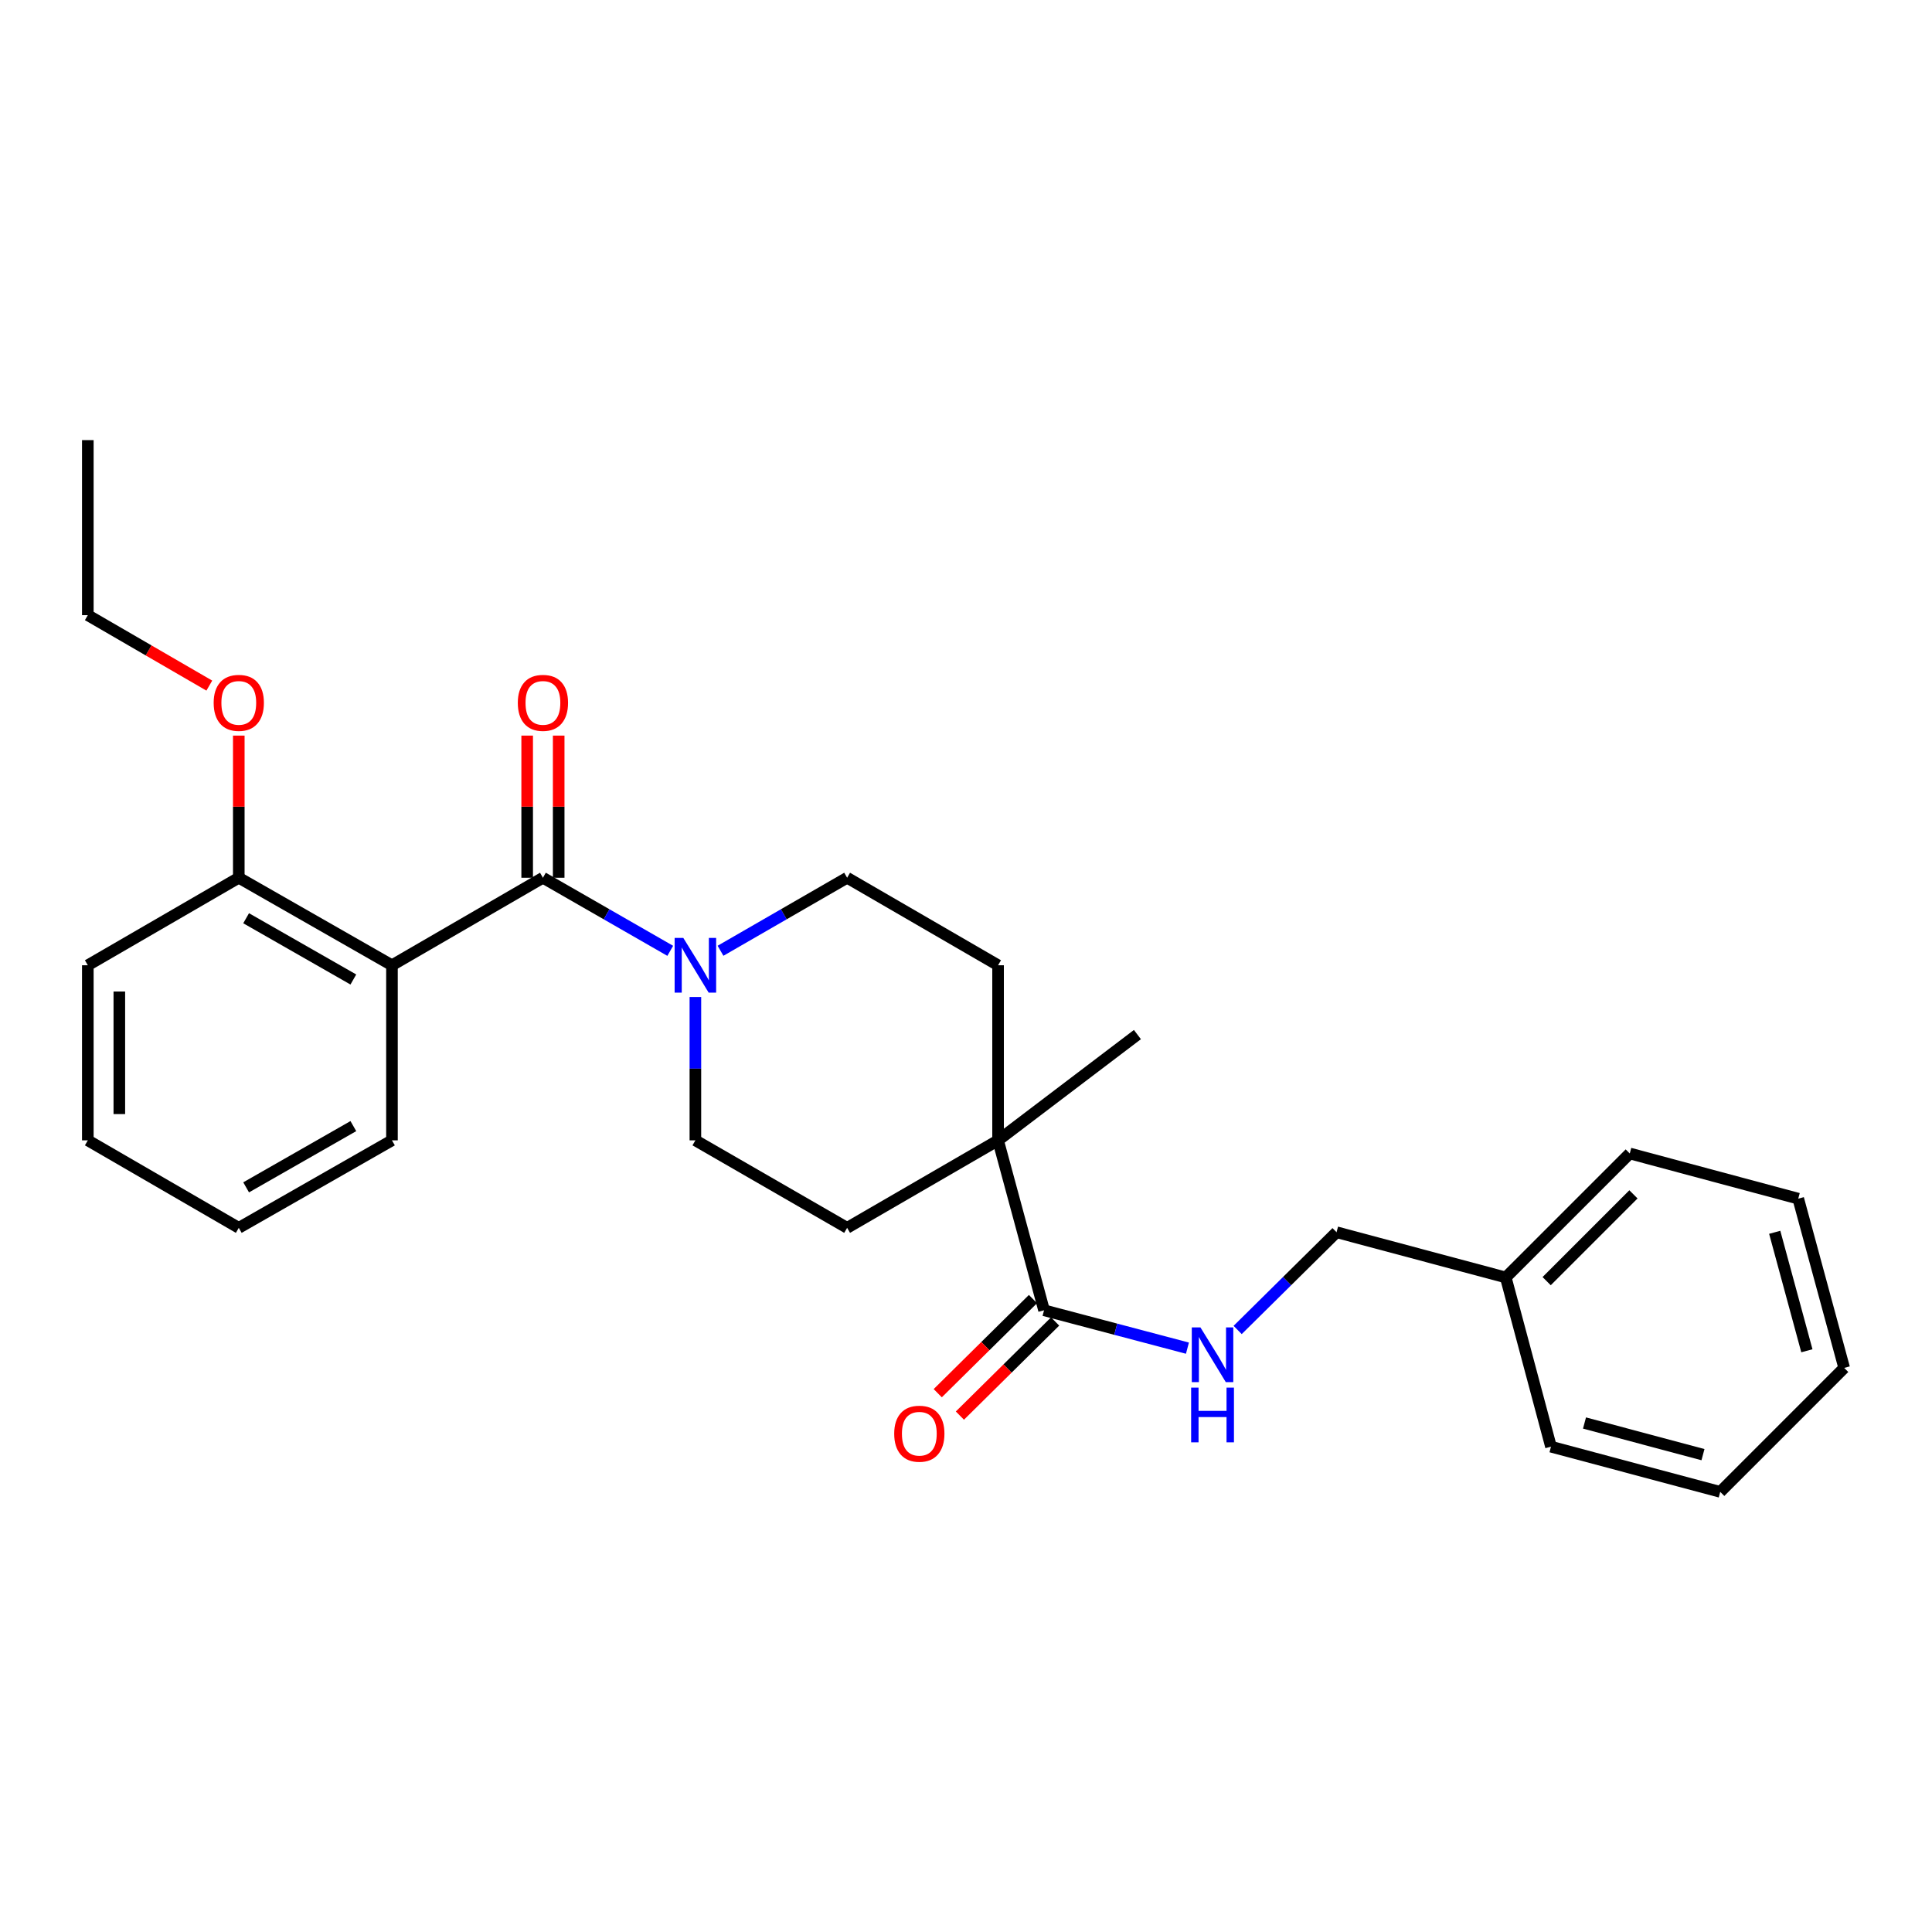 <?xml version='1.0' encoding='iso-8859-1'?>
<svg version='1.1' baseProfile='full'
              xmlns='http://www.w3.org/2000/svg'
                      xmlns:rdkit='http://www.rdkit.org/xml'
                      xmlns:xlink='http://www.w3.org/1999/xlink'
                  xml:space='preserve'
width='1000px' height='1000px' viewBox='0 0 1000 1000'>
<!-- END OF HEADER -->
<rect style='opacity:1.0;fill:#FFFFFF;stroke:none' width='1000' height='1000' x='0' y='0'> </rect>
<path class='bond-0' d='M 281.019,454.319 L 202.878,499.619' style='fill:none;fill-rule:evenodd;stroke:#000000;stroke-width:6px;stroke-linecap:butt;stroke-linejoin:miter;stroke-opacity:1' />
<path class='bond-1' d='M 281.019,454.319 L 313.967,473.233' style='fill:none;fill-rule:evenodd;stroke:#000000;stroke-width:6px;stroke-linecap:butt;stroke-linejoin:miter;stroke-opacity:1' />
<path class='bond-1' d='M 313.967,473.233 L 346.915,492.148' style='fill:none;fill-rule:evenodd;stroke:#0000FF;stroke-width:6px;stroke-linecap:butt;stroke-linejoin:miter;stroke-opacity:1' />
<path class='bond-6' d='M 289.175,454.319 L 289.175,417.531' style='fill:none;fill-rule:evenodd;stroke:#000000;stroke-width:6px;stroke-linecap:butt;stroke-linejoin:miter;stroke-opacity:1' />
<path class='bond-6' d='M 289.175,417.531 L 289.175,380.743' style='fill:none;fill-rule:evenodd;stroke:#FF0000;stroke-width:6px;stroke-linecap:butt;stroke-linejoin:miter;stroke-opacity:1' />
<path class='bond-6' d='M 272.863,454.319 L 272.863,417.531' style='fill:none;fill-rule:evenodd;stroke:#000000;stroke-width:6px;stroke-linecap:butt;stroke-linejoin:miter;stroke-opacity:1' />
<path class='bond-6' d='M 272.863,417.531 L 272.863,380.743' style='fill:none;fill-rule:evenodd;stroke:#FF0000;stroke-width:6px;stroke-linecap:butt;stroke-linejoin:miter;stroke-opacity:1' />
<path class='bond-5' d='M 202.878,499.619 L 123.595,454.319' style='fill:none;fill-rule:evenodd;stroke:#000000;stroke-width:6px;stroke-linecap:butt;stroke-linejoin:miter;stroke-opacity:1' />
<path class='bond-5' d='M 182.893,506.987 L 127.396,475.277' style='fill:none;fill-rule:evenodd;stroke:#000000;stroke-width:6px;stroke-linecap:butt;stroke-linejoin:miter;stroke-opacity:1' />
<path class='bond-13' d='M 202.878,499.619 L 202.878,590.239' style='fill:none;fill-rule:evenodd;stroke:#000000;stroke-width:6px;stroke-linecap:butt;stroke-linejoin:miter;stroke-opacity:1' />
<path class='bond-7' d='M 372.937,492.117 L 405.703,473.218' style='fill:none;fill-rule:evenodd;stroke:#0000FF;stroke-width:6px;stroke-linecap:butt;stroke-linejoin:miter;stroke-opacity:1' />
<path class='bond-7' d='M 405.703,473.218 L 438.47,454.319' style='fill:none;fill-rule:evenodd;stroke:#000000;stroke-width:6px;stroke-linecap:butt;stroke-linejoin:miter;stroke-opacity:1' />
<path class='bond-8' d='M 359.93,516.045 L 359.93,553.142' style='fill:none;fill-rule:evenodd;stroke:#0000FF;stroke-width:6px;stroke-linecap:butt;stroke-linejoin:miter;stroke-opacity:1' />
<path class='bond-8' d='M 359.93,553.142 L 359.93,590.239' style='fill:none;fill-rule:evenodd;stroke:#000000;stroke-width:6px;stroke-linecap:butt;stroke-linejoin:miter;stroke-opacity:1' />
<path class='bond-2' d='M 540.398,678.193 L 516.601,590.239' style='fill:none;fill-rule:evenodd;stroke:#000000;stroke-width:6px;stroke-linecap:butt;stroke-linejoin:miter;stroke-opacity:1' />
<path class='bond-4' d='M 540.398,678.193 L 577.506,687.999' style='fill:none;fill-rule:evenodd;stroke:#000000;stroke-width:6px;stroke-linecap:butt;stroke-linejoin:miter;stroke-opacity:1' />
<path class='bond-4' d='M 577.506,687.999 L 614.615,697.804' style='fill:none;fill-rule:evenodd;stroke:#0000FF;stroke-width:6px;stroke-linecap:butt;stroke-linejoin:miter;stroke-opacity:1' />
<path class='bond-9' d='M 534.665,672.393 L 510.021,696.753' style='fill:none;fill-rule:evenodd;stroke:#000000;stroke-width:6px;stroke-linecap:butt;stroke-linejoin:miter;stroke-opacity:1' />
<path class='bond-9' d='M 510.021,696.753 L 485.377,721.114' style='fill:none;fill-rule:evenodd;stroke:#FF0000;stroke-width:6px;stroke-linecap:butt;stroke-linejoin:miter;stroke-opacity:1' />
<path class='bond-9' d='M 546.131,683.994 L 521.488,708.354' style='fill:none;fill-rule:evenodd;stroke:#000000;stroke-width:6px;stroke-linecap:butt;stroke-linejoin:miter;stroke-opacity:1' />
<path class='bond-9' d='M 521.488,708.354 L 496.844,732.714' style='fill:none;fill-rule:evenodd;stroke:#FF0000;stroke-width:6px;stroke-linecap:butt;stroke-linejoin:miter;stroke-opacity:1' />
<path class='bond-3' d='M 516.601,590.239 L 438.47,635.53' style='fill:none;fill-rule:evenodd;stroke:#000000;stroke-width:6px;stroke-linecap:butt;stroke-linejoin:miter;stroke-opacity:1' />
<path class='bond-16' d='M 516.601,590.239 L 588.725,535.496' style='fill:none;fill-rule:evenodd;stroke:#000000;stroke-width:6px;stroke-linecap:butt;stroke-linejoin:miter;stroke-opacity:1' />
<path class='bond-27' d='M 516.601,590.239 L 516.601,499.619' style='fill:none;fill-rule:evenodd;stroke:#000000;stroke-width:6px;stroke-linecap:butt;stroke-linejoin:miter;stroke-opacity:1' />
<path class='bond-12' d='M 640.606,688.392 L 666.201,663.094' style='fill:none;fill-rule:evenodd;stroke:#0000FF;stroke-width:6px;stroke-linecap:butt;stroke-linejoin:miter;stroke-opacity:1' />
<path class='bond-12' d='M 666.201,663.094 L 691.795,637.795' style='fill:none;fill-rule:evenodd;stroke:#000000;stroke-width:6px;stroke-linecap:butt;stroke-linejoin:miter;stroke-opacity:1' />
<path class='bond-14' d='M 123.595,454.319 L 123.595,417.531' style='fill:none;fill-rule:evenodd;stroke:#000000;stroke-width:6px;stroke-linecap:butt;stroke-linejoin:miter;stroke-opacity:1' />
<path class='bond-14' d='M 123.595,417.531 L 123.595,380.743' style='fill:none;fill-rule:evenodd;stroke:#FF0000;stroke-width:6px;stroke-linecap:butt;stroke-linejoin:miter;stroke-opacity:1' />
<path class='bond-17' d='M 123.595,454.319 L 45.455,499.619' style='fill:none;fill-rule:evenodd;stroke:#000000;stroke-width:6px;stroke-linecap:butt;stroke-linejoin:miter;stroke-opacity:1' />
<path class='bond-11' d='M 438.47,454.319 L 516.601,499.619' style='fill:none;fill-rule:evenodd;stroke:#000000;stroke-width:6px;stroke-linecap:butt;stroke-linejoin:miter;stroke-opacity:1' />
<path class='bond-10' d='M 359.93,590.239 L 438.47,635.53' style='fill:none;fill-rule:evenodd;stroke:#000000;stroke-width:6px;stroke-linecap:butt;stroke-linejoin:miter;stroke-opacity:1' />
<path class='bond-15' d='M 691.795,637.795 L 779.379,661.211' style='fill:none;fill-rule:evenodd;stroke:#000000;stroke-width:6px;stroke-linecap:butt;stroke-linejoin:miter;stroke-opacity:1' />
<path class='bond-21' d='M 202.878,590.239 L 123.595,635.53' style='fill:none;fill-rule:evenodd;stroke:#000000;stroke-width:6px;stroke-linecap:butt;stroke-linejoin:miter;stroke-opacity:1' />
<path class='bond-21' d='M 182.895,582.869 L 127.397,614.573' style='fill:none;fill-rule:evenodd;stroke:#000000;stroke-width:6px;stroke-linecap:butt;stroke-linejoin:miter;stroke-opacity:1' />
<path class='bond-18' d='M 108.337,354.871 L 76.896,336.639' style='fill:none;fill-rule:evenodd;stroke:#FF0000;stroke-width:6px;stroke-linecap:butt;stroke-linejoin:miter;stroke-opacity:1' />
<path class='bond-18' d='M 76.896,336.639 L 45.455,318.408' style='fill:none;fill-rule:evenodd;stroke:#000000;stroke-width:6px;stroke-linecap:butt;stroke-linejoin:miter;stroke-opacity:1' />
<path class='bond-19' d='M 779.379,661.211 L 843.564,597.035' style='fill:none;fill-rule:evenodd;stroke:#000000;stroke-width:6px;stroke-linecap:butt;stroke-linejoin:miter;stroke-opacity:1' />
<path class='bond-19' d='M 800.54,663.12 L 845.47,618.196' style='fill:none;fill-rule:evenodd;stroke:#000000;stroke-width:6px;stroke-linecap:butt;stroke-linejoin:miter;stroke-opacity:1' />
<path class='bond-20' d='M 779.379,661.211 L 802.786,748.795' style='fill:none;fill-rule:evenodd;stroke:#000000;stroke-width:6px;stroke-linecap:butt;stroke-linejoin:miter;stroke-opacity:1' />
<path class='bond-28' d='M 45.455,499.619 L 45.455,590.239' style='fill:none;fill-rule:evenodd;stroke:#000000;stroke-width:6px;stroke-linecap:butt;stroke-linejoin:miter;stroke-opacity:1' />
<path class='bond-28' d='M 61.766,513.212 L 61.766,576.646' style='fill:none;fill-rule:evenodd;stroke:#000000;stroke-width:6px;stroke-linecap:butt;stroke-linejoin:miter;stroke-opacity:1' />
<path class='bond-22' d='M 45.455,318.408 L 45.455,227.807' style='fill:none;fill-rule:evenodd;stroke:#000000;stroke-width:6px;stroke-linecap:butt;stroke-linejoin:miter;stroke-opacity:1' />
<path class='bond-24' d='M 843.564,597.035 L 930.767,620.424' style='fill:none;fill-rule:evenodd;stroke:#000000;stroke-width:6px;stroke-linecap:butt;stroke-linejoin:miter;stroke-opacity:1' />
<path class='bond-25' d='M 802.786,748.795 L 890.387,772.193' style='fill:none;fill-rule:evenodd;stroke:#000000;stroke-width:6px;stroke-linecap:butt;stroke-linejoin:miter;stroke-opacity:1' />
<path class='bond-25' d='M 820.135,736.545 L 881.456,752.924' style='fill:none;fill-rule:evenodd;stroke:#000000;stroke-width:6px;stroke-linecap:butt;stroke-linejoin:miter;stroke-opacity:1' />
<path class='bond-23' d='M 123.595,635.53 L 45.455,590.239' style='fill:none;fill-rule:evenodd;stroke:#000000;stroke-width:6px;stroke-linecap:butt;stroke-linejoin:miter;stroke-opacity:1' />
<path class='bond-29' d='M 930.767,620.424 L 954.545,708.025' style='fill:none;fill-rule:evenodd;stroke:#000000;stroke-width:6px;stroke-linecap:butt;stroke-linejoin:miter;stroke-opacity:1' />
<path class='bond-29' d='M 918.592,637.837 L 935.237,699.158' style='fill:none;fill-rule:evenodd;stroke:#000000;stroke-width:6px;stroke-linecap:butt;stroke-linejoin:miter;stroke-opacity:1' />
<path class='bond-26' d='M 890.387,772.193 L 954.545,708.025' style='fill:none;fill-rule:evenodd;stroke:#000000;stroke-width:6px;stroke-linecap:butt;stroke-linejoin:miter;stroke-opacity:1' />
<path  class='atom-2' d='M 353.67 485.459
L 362.95 500.459
Q 363.87 501.939, 365.35 504.619
Q 366.83 507.299, 366.91 507.459
L 366.91 485.459
L 370.67 485.459
L 370.67 513.779
L 366.79 513.779
L 356.83 497.379
Q 355.67 495.459, 354.43 493.259
Q 353.23 491.059, 352.87 490.379
L 352.87 513.779
L 349.19 513.779
L 349.19 485.459
L 353.67 485.459
' fill='#0000FF'/>
<path  class='atom-5' d='M 621.35 687.078
L 630.63 702.078
Q 631.55 703.558, 633.03 706.238
Q 634.51 708.918, 634.59 709.078
L 634.59 687.078
L 638.35 687.078
L 638.35 715.398
L 634.47 715.398
L 624.51 698.998
Q 623.35 697.078, 622.11 694.878
Q 620.91 692.678, 620.55 691.998
L 620.55 715.398
L 616.87 715.398
L 616.87 687.078
L 621.35 687.078
' fill='#0000FF'/>
<path  class='atom-5' d='M 616.53 718.23
L 620.37 718.23
L 620.37 730.27
L 634.85 730.27
L 634.85 718.23
L 638.69 718.23
L 638.69 746.55
L 634.85 746.55
L 634.85 733.47
L 620.37 733.47
L 620.37 746.55
L 616.53 746.55
L 616.53 718.23
' fill='#0000FF'/>
<path  class='atom-7' d='M 268.019 363.798
Q 268.019 356.998, 271.379 353.198
Q 274.739 349.398, 281.019 349.398
Q 287.299 349.398, 290.659 353.198
Q 294.019 356.998, 294.019 363.798
Q 294.019 370.678, 290.619 374.598
Q 287.219 378.478, 281.019 378.478
Q 274.779 378.478, 271.379 374.598
Q 268.019 370.718, 268.019 363.798
M 281.019 375.278
Q 285.339 375.278, 287.659 372.398
Q 290.019 369.478, 290.019 363.798
Q 290.019 358.238, 287.659 355.438
Q 285.339 352.598, 281.019 352.598
Q 276.699 352.598, 274.339 355.398
Q 272.019 358.198, 272.019 363.798
Q 272.019 369.518, 274.339 372.398
Q 276.699 375.278, 281.019 375.278
' fill='#FF0000'/>
<path  class='atom-10' d='M 462.841 742.087
Q 462.841 735.287, 466.201 731.487
Q 469.561 727.687, 475.841 727.687
Q 482.121 727.687, 485.481 731.487
Q 488.841 735.287, 488.841 742.087
Q 488.841 748.967, 485.441 752.887
Q 482.041 756.767, 475.841 756.767
Q 469.601 756.767, 466.201 752.887
Q 462.841 749.007, 462.841 742.087
M 475.841 753.567
Q 480.161 753.567, 482.481 750.687
Q 484.841 747.767, 484.841 742.087
Q 484.841 736.527, 482.481 733.727
Q 480.161 730.887, 475.841 730.887
Q 471.521 730.887, 469.161 733.687
Q 466.841 736.487, 466.841 742.087
Q 466.841 747.807, 469.161 750.687
Q 471.521 753.567, 475.841 753.567
' fill='#FF0000'/>
<path  class='atom-15' d='M 110.595 363.798
Q 110.595 356.998, 113.955 353.198
Q 117.315 349.398, 123.595 349.398
Q 129.875 349.398, 133.235 353.198
Q 136.595 356.998, 136.595 363.798
Q 136.595 370.678, 133.195 374.598
Q 129.795 378.478, 123.595 378.478
Q 117.355 378.478, 113.955 374.598
Q 110.595 370.718, 110.595 363.798
M 123.595 375.278
Q 127.915 375.278, 130.235 372.398
Q 132.595 369.478, 132.595 363.798
Q 132.595 358.238, 130.235 355.438
Q 127.915 352.598, 123.595 352.598
Q 119.275 352.598, 116.915 355.398
Q 114.595 358.198, 114.595 363.798
Q 114.595 369.518, 116.915 372.398
Q 119.275 375.278, 123.595 375.278
' fill='#FF0000'/>
</svg>
